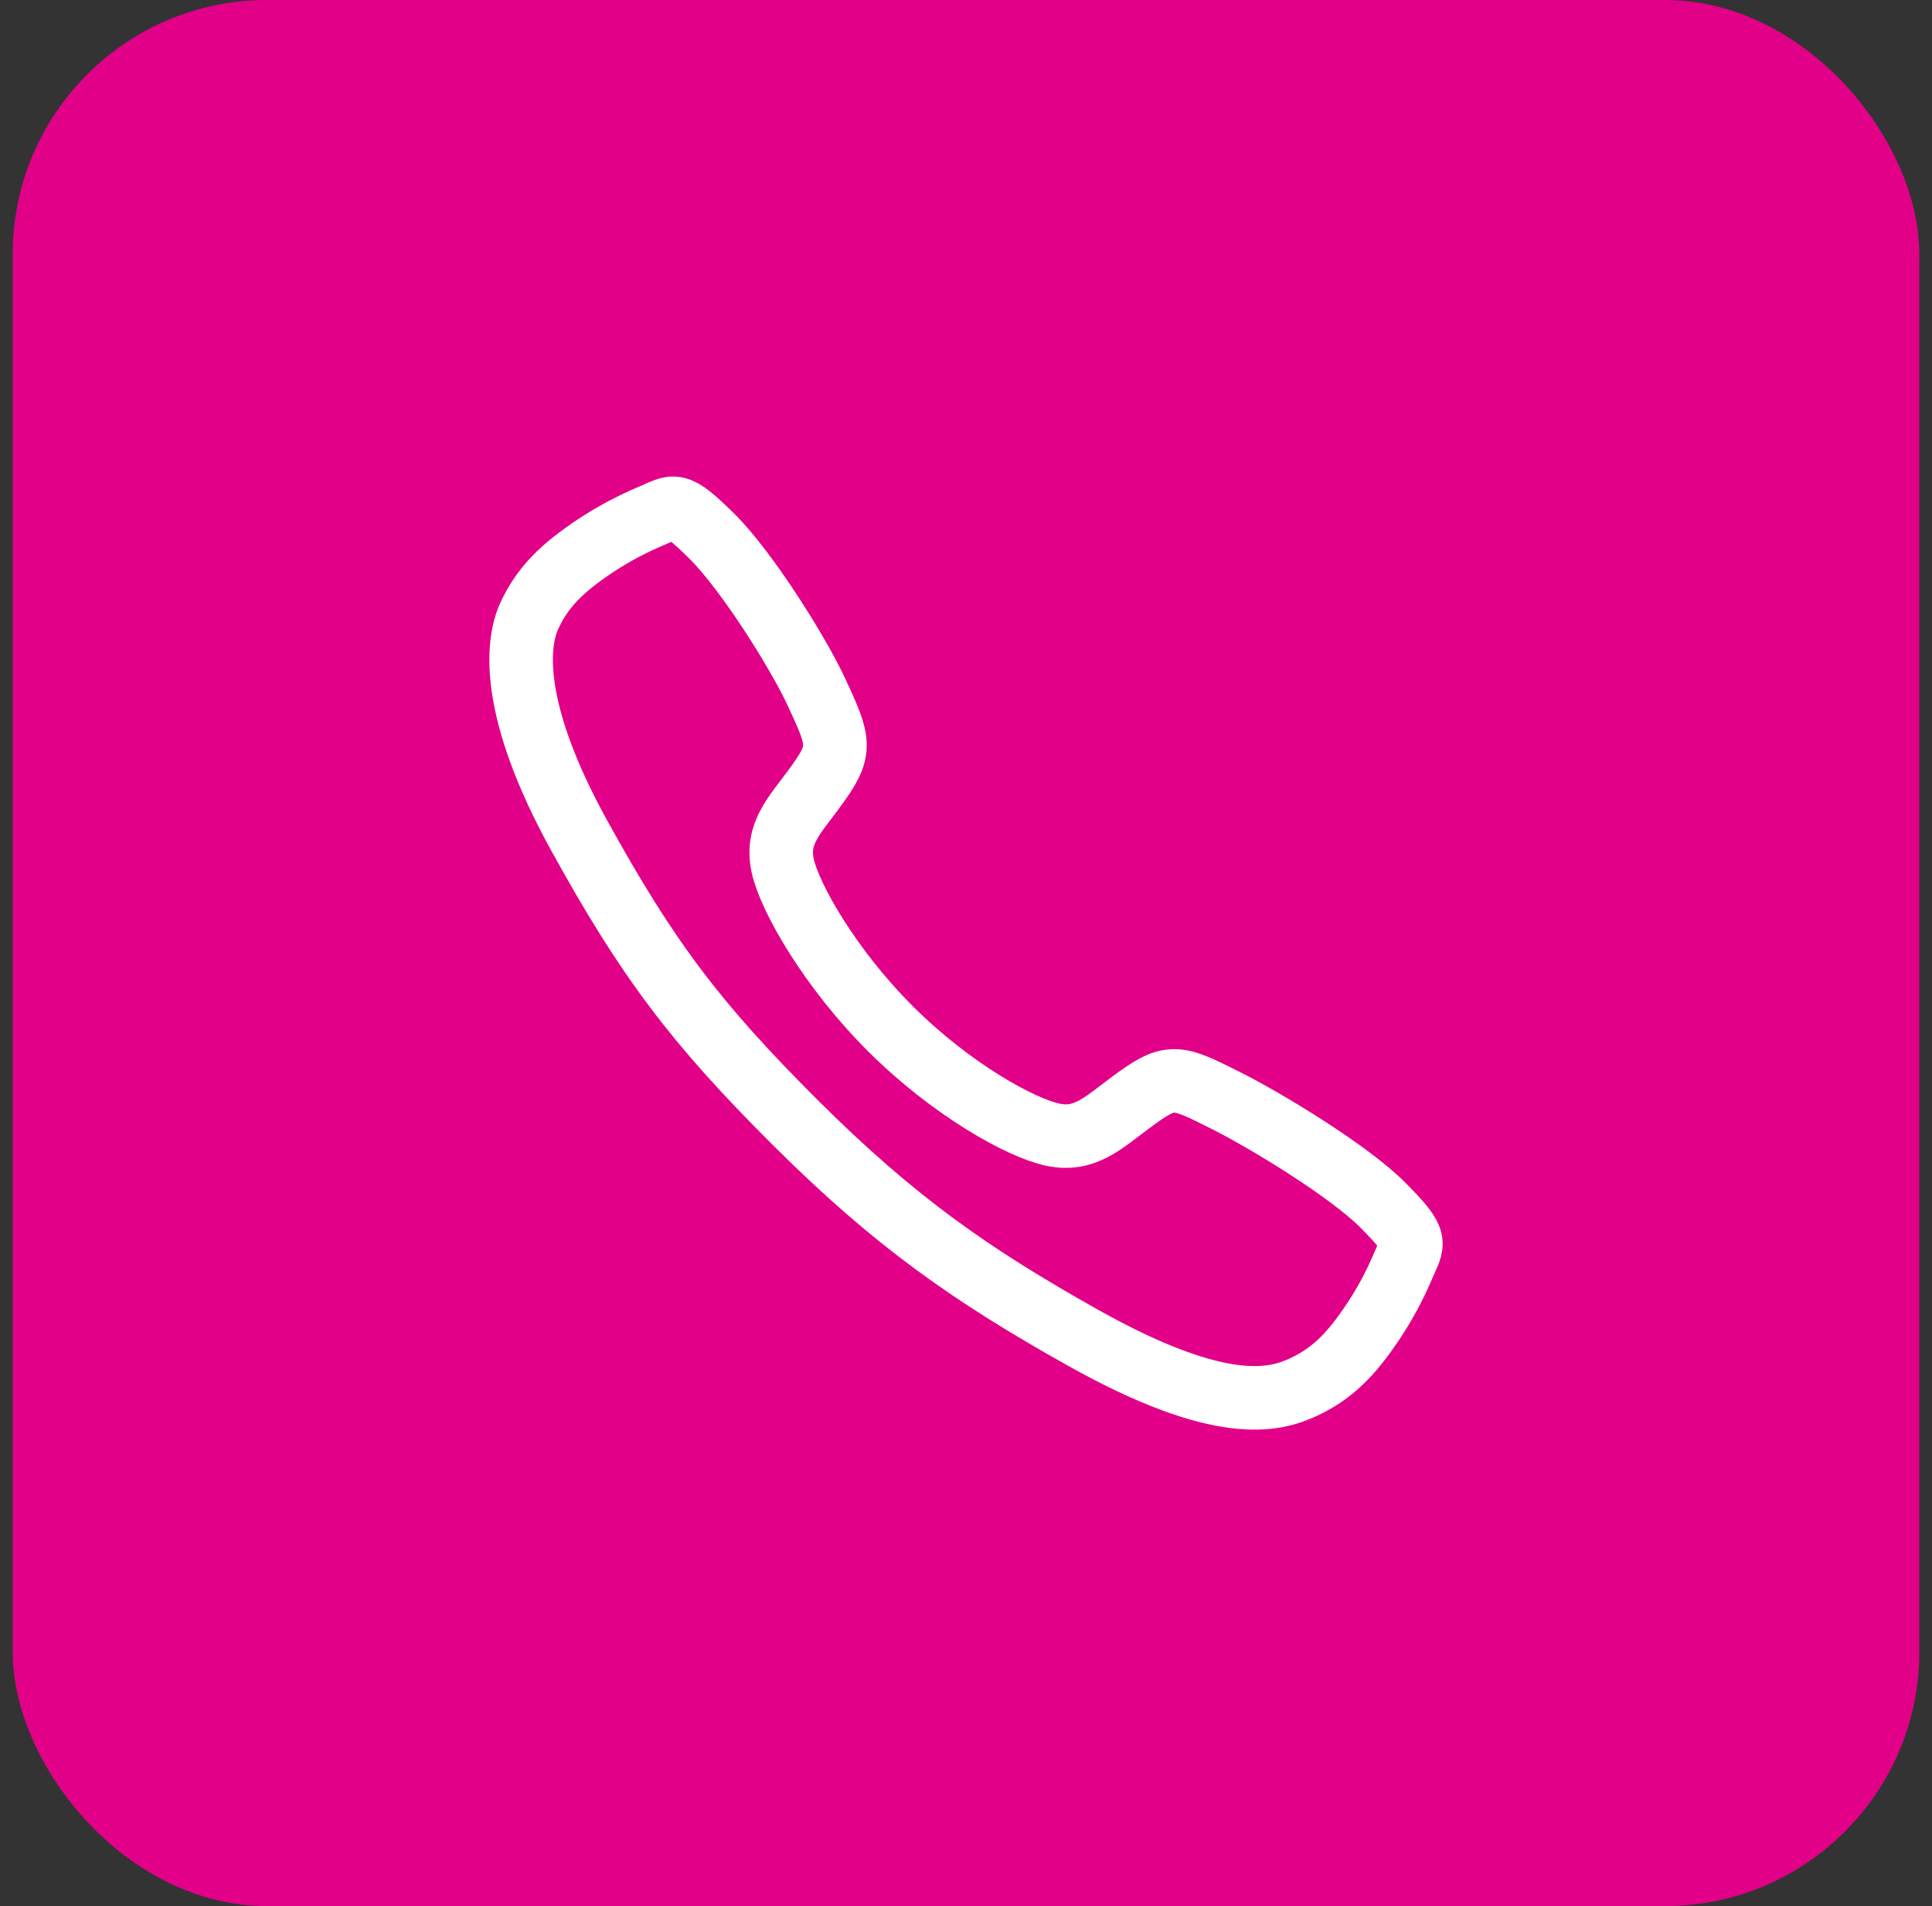 <svg width="76" height="75" viewBox="0 0 76 75" fill="none" xmlns="http://www.w3.org/2000/svg">
<rect x="0" y="0" width="76" height="75" fill="#333333" stroke="none"/>
<rect x="0.5" width="75" height="75" rx="10" fill="#E20088"/>
<path d="M54.408 47.428C53.072 46.081 49.836 44.117 48.266 43.325C46.221 42.295 46.053 42.211 44.446 43.405C43.374 44.202 42.661 44.914 41.407 44.646C40.152 44.379 37.426 42.87 35.039 40.49C32.652 38.111 31.056 35.306 30.788 34.056C30.52 32.806 31.243 32.101 32.032 31.027C33.145 29.512 33.06 29.26 32.11 27.215C31.368 25.625 29.347 22.42 27.995 21.09C26.55 19.663 26.55 19.915 25.619 20.302C24.86 20.621 24.133 21.009 23.445 21.46C22.099 22.355 21.352 23.098 20.829 24.214C20.307 25.331 20.072 27.948 22.77 32.85C25.469 37.752 27.362 40.258 31.28 44.166C35.198 48.073 38.211 50.174 42.616 52.644C48.065 55.696 50.154 55.101 51.274 54.579C52.394 54.057 53.141 53.317 54.036 51.971C54.489 51.285 54.878 50.558 55.198 49.8C55.586 48.872 55.838 48.872 54.408 47.428Z" stroke="white" stroke-width="2.5" stroke-miterlimit="10"/>
</svg>
